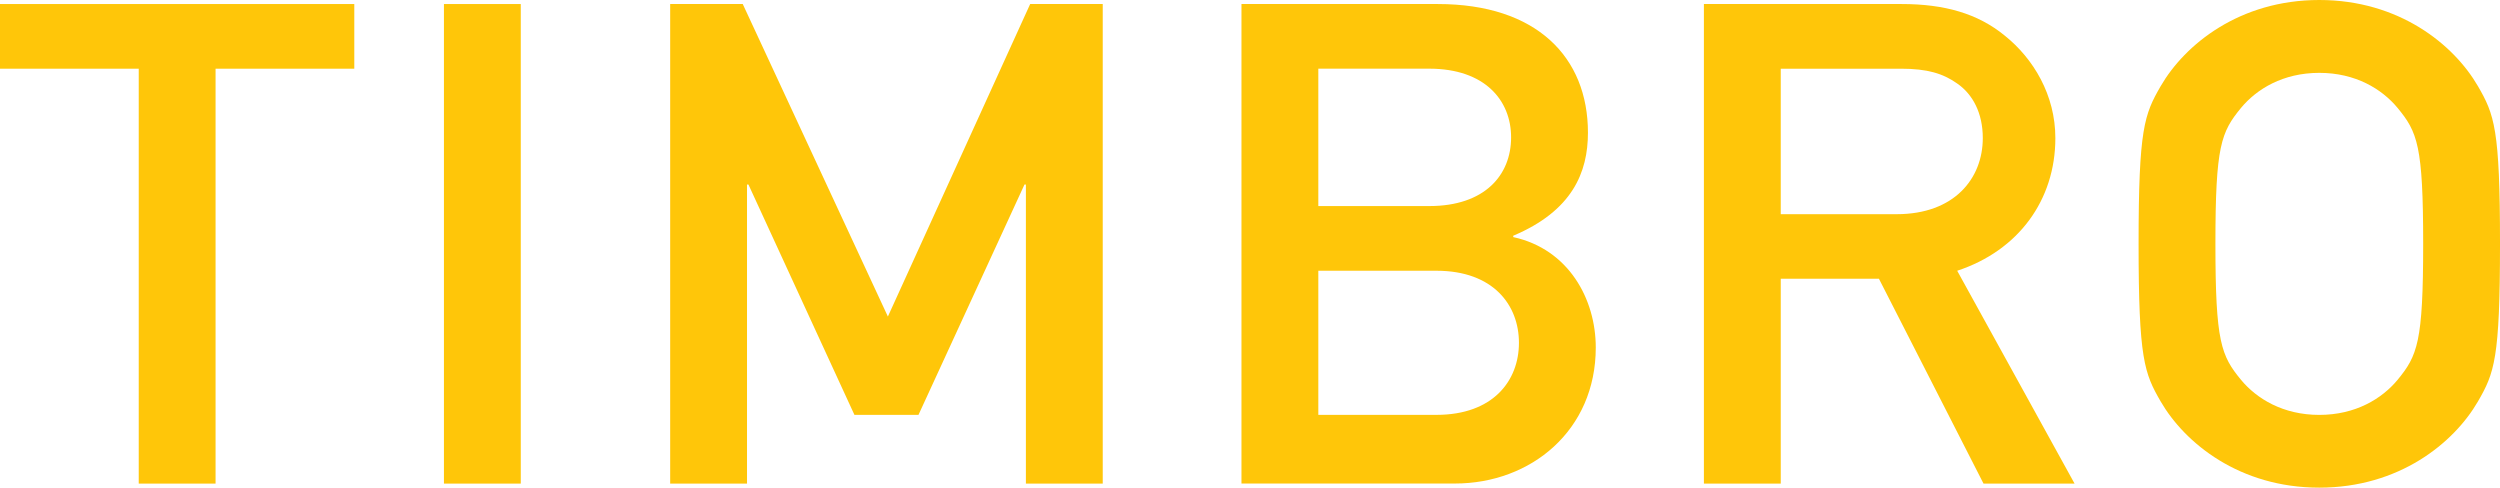 <?xml version="1.0" encoding="UTF-8"?>
<svg id="Layer_1" width="1489" height="290.44" data-name="Layer 1" version="1.1" viewBox="0 0 1489 290.44" xmlns="http://www.w3.org/2000/svg" xmlns:cc="http://creativecommons.org/ns#" xmlns:rdf="http://www.w3.org/1999/02/22-rdf-syntax-ns#">
 <defs id="defs140">
  <style id="style132">.cls-1{fill:none;}.cls-2{clip-path:url(#clip-path);}.cls-3{fill:#ffc609;}.cls-4{clip-path:url(#clip-path-2);}</style>
  <clipPath id="clip-path">
   <rect id="rect134" class="cls-1" x="218" y="380.1" width="1489" height="290.44"/>
  </clipPath>
  <clipPath id="clip-path-2">
   <rect id="rect137" class="cls-1" x="218" y="380.1" width="1489" height="290.44"/>
  </clipPath>
 </defs>
 <g id="LOGO_Yellow" transform="translate(-218,-380.1)" data-name="LOGO Yellow">
  <g id="g158" class="cls-2" clip-path="url(#clip-path)">
   <polygon id="polygon144" class="cls-3" points="300.63 421.02 300.63 668.13 346.39 668.13 346.39 421.02 429.02 421.02 429.02 382.5 218 382.5 218 421.02"/>
   <rect id="rect146" class="cls-3" x="482.41" y="382.5" width="45.76" height="285.63"/>
   <polygon id="polygon148" class="cls-3" points="746.82 568.64 831.57 382.5 874.79 382.5 874.79 668.13 829.02 668.13 829.02 490.01 828.18 490.01 765.04 627.21 726.91 627.21 663.77 490.01 662.92 490.01 662.92 668.13 617.16 668.13 617.16 382.5 660.38 382.5"/>
   <g id="g156" class="cls-4" clip-path="url(#clip-path-2)">
    <path id="path150" class="cls-3" d="m957.42 382.5h116.95c58.9 0 89.41 31.69 89.41 76.62 0 23.67-9.32 46.54-44.49 61.38v0.81c33 7.22 49.15 36.9 49.15 65.78 0 49.35-38.56 81-83.9 81h-127.12zm45.77 38.5v81.83h66.09c33.06 0 48.73-18.45 48.73-40.92 0-22.06-15.67-40.91-48.73-40.91zm0 120.35v85.84h70.33c33.9 0 49.16-20.46 49.16-42.92s-15.26-42.92-49.16-42.92z"/>
    <path id="path152" class="cls-3" d="m1232.84 382.5h117.8c25.43 0 45.34 5.62 61.44 18.86 17 13.64 30.09 35.3 30.09 61 0 36.91-22 67-58.47 79l69.91 126.77h-54.23l-62.29-122h-58.48v122h-45.77zm45.77 125.17h69.06c34.33 0 51.28-21.27 51.28-45.34 0-14.84-5.93-26.07-15.25-32.49-8.48-6-17.8-8.82-33.48-8.82h-71.61z"/>
    <path id="path154" class="cls-3" d="m1504.88 431.44c14.41-24.87 47-51.34 94.49-51.34s80.09 26.47 94.5 51.34c9.74 16.86 13.13 25.28 13.13 93.88s-3.39 77-13.13 93.87c-14.41 24.87-47 51.35-94.5 51.35s-80.08-26.48-94.49-51.35c-9.74-16.85-13.14-25.27-13.14-93.87s3.4-77 13.14-93.88m47.88 174.91c9.32 11.23 25 20.86 46.61 20.86s37.29-9.63 46.61-20.86c11.87-14.44 15.26-22.46 15.26-81s-3.39-66.59-15.26-81c-9.32-11.23-25-20.86-46.61-20.86s-37.29 9.63-46.61 20.86c-11.86 14.45-15.26 22.47-15.26 81s3.4 66.59 15.26 81"/>
   </g>
  </g>
 </g>
</svg>
